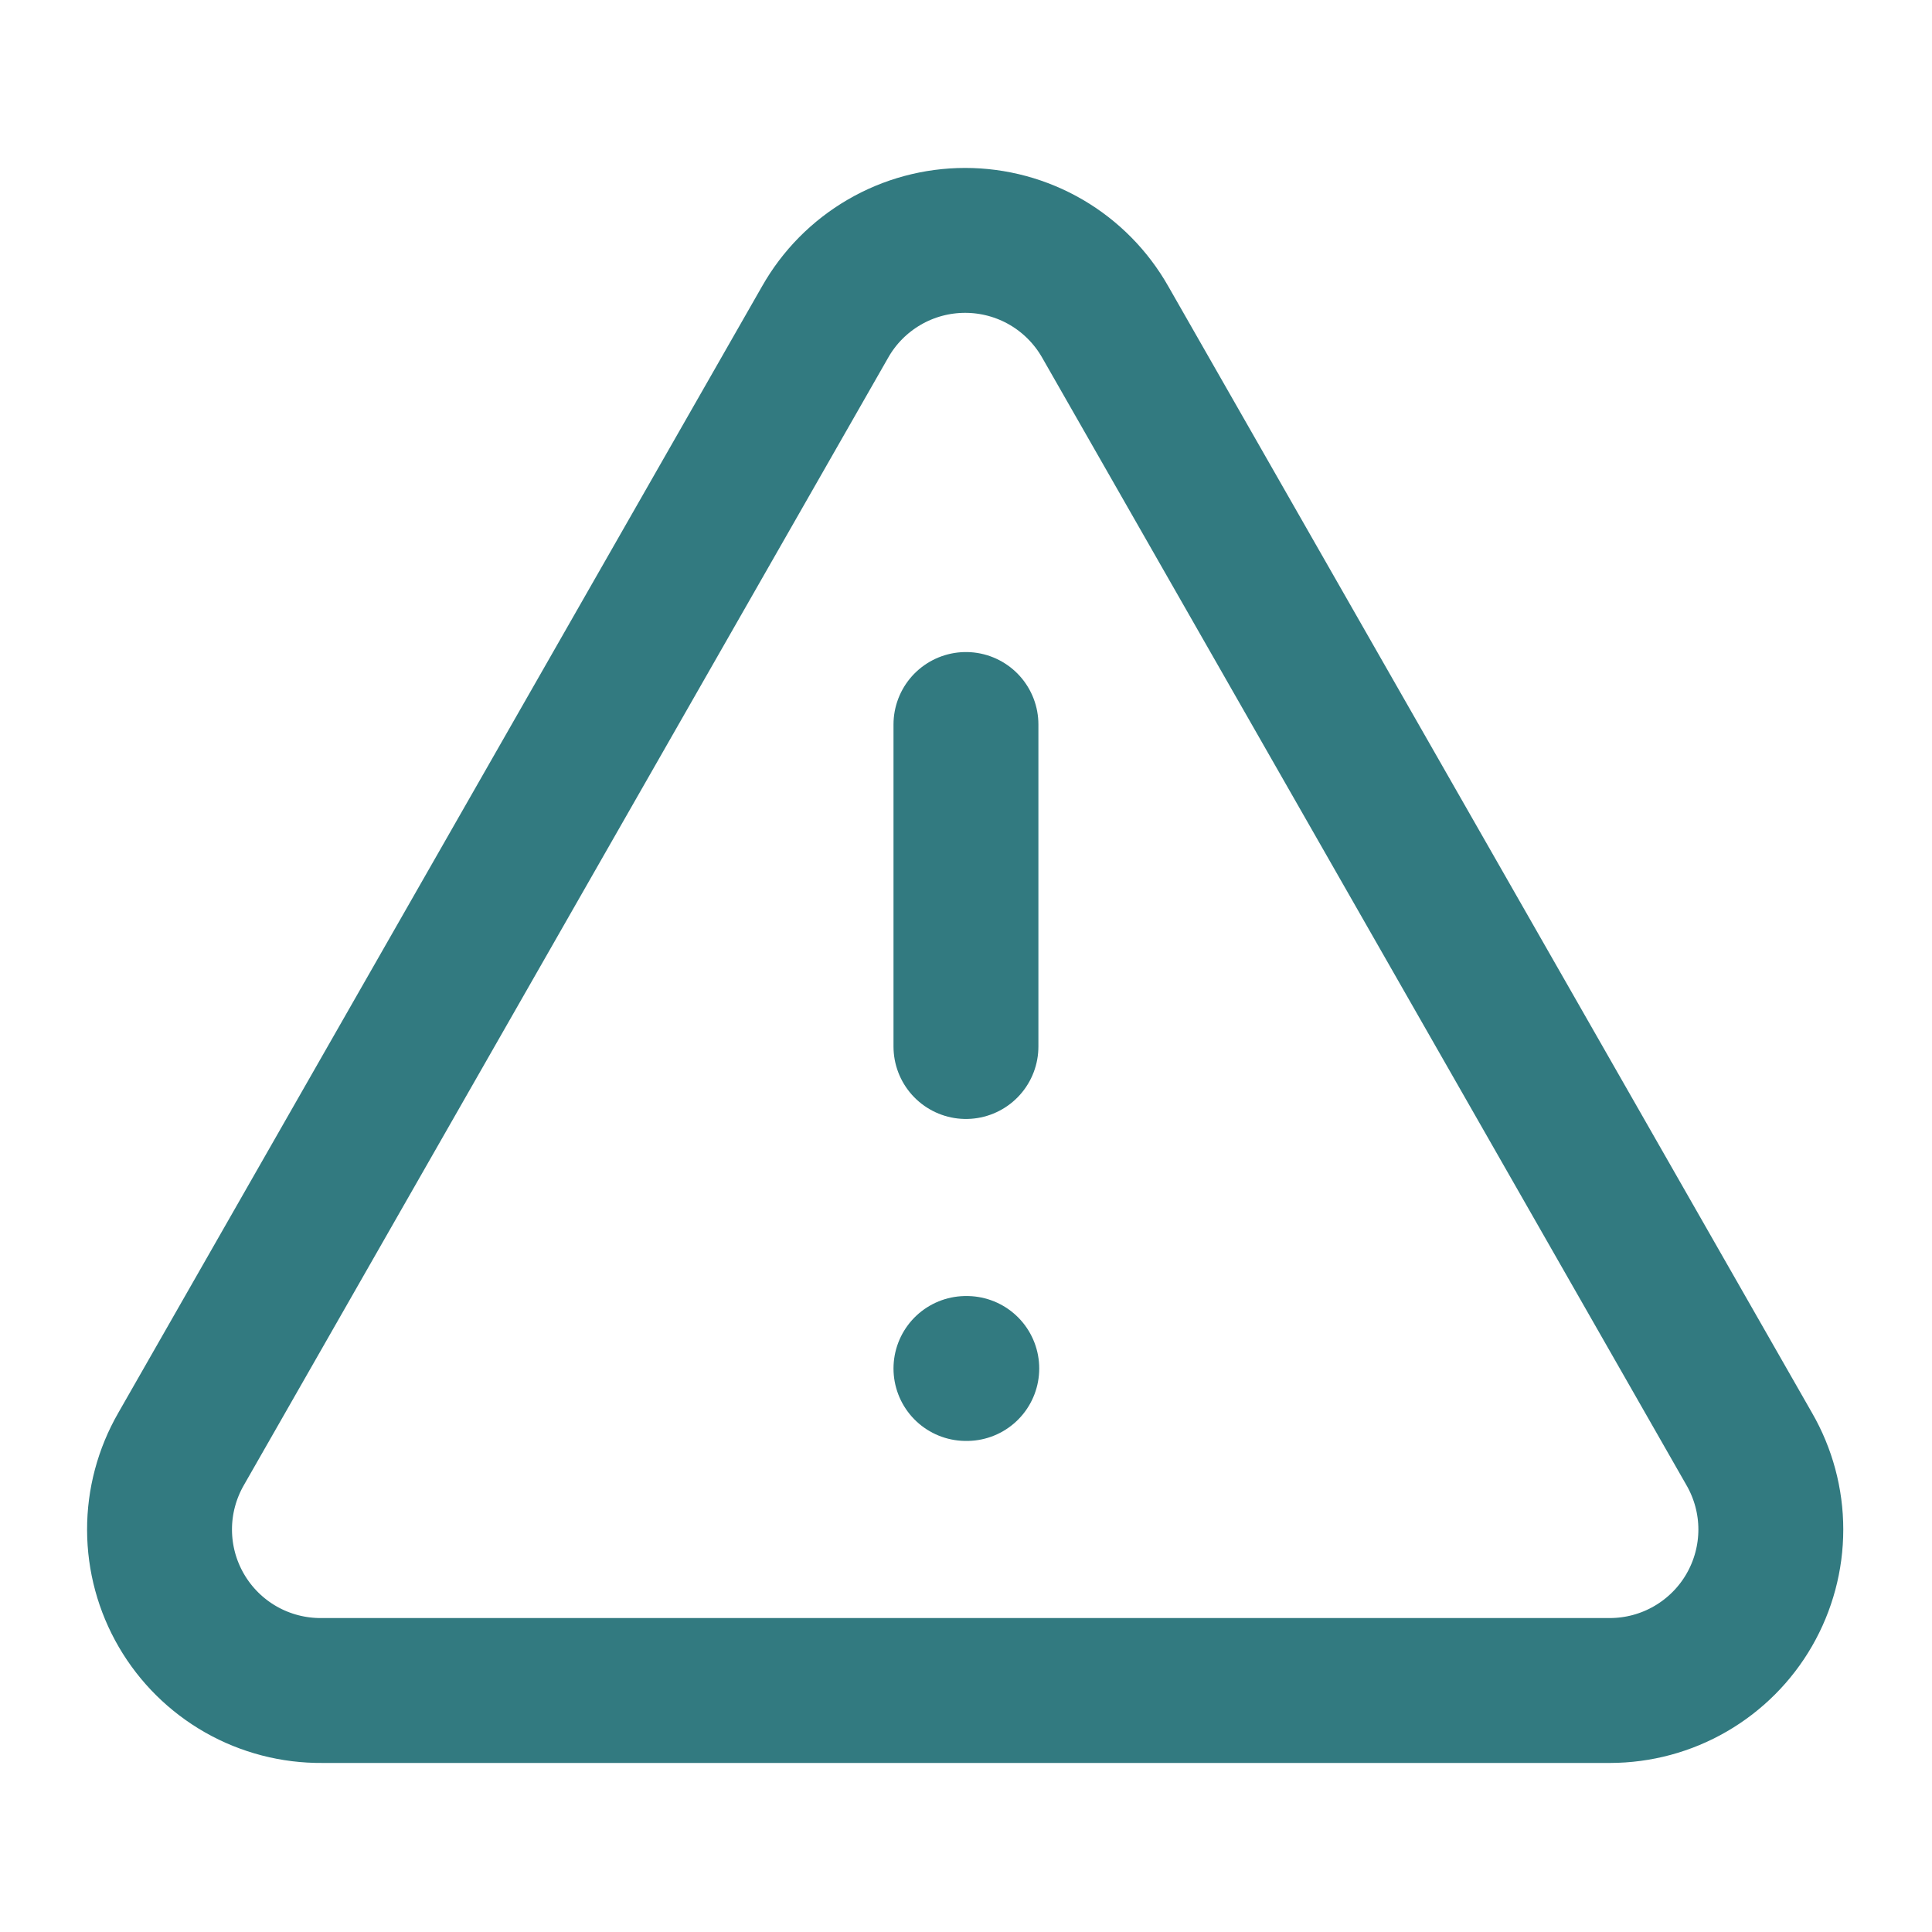 <svg width="40" height="40" viewBox="0 0 40 40" fill="none" xmlns="http://www.w3.org/2000/svg">
<path d="M19.999 15V21.667M19.999 28.333H20.016M36.216 30L22.883 6.667C22.592 6.154 22.17 5.727 21.661 5.43C21.151 5.133 20.572 4.977 19.983 4.977C19.393 4.977 18.814 5.133 18.305 5.43C17.795 5.727 17.373 6.154 17.083 6.667L3.749 30C3.456 30.509 3.301 31.087 3.303 31.674C3.304 32.262 3.461 32.839 3.757 33.346C4.053 33.854 4.478 34.274 4.989 34.565C5.5 34.855 6.078 35.005 6.666 35H33.333C33.918 34.999 34.492 34.845 34.998 34.552C35.504 34.259 35.925 33.839 36.217 33.332C36.509 32.825 36.663 32.251 36.663 31.666C36.663 31.081 36.508 30.506 36.216 30Z" stroke="#327A80" stroke-width="3" stroke-linecap="round" stroke-linejoin="round"/>
</svg>
